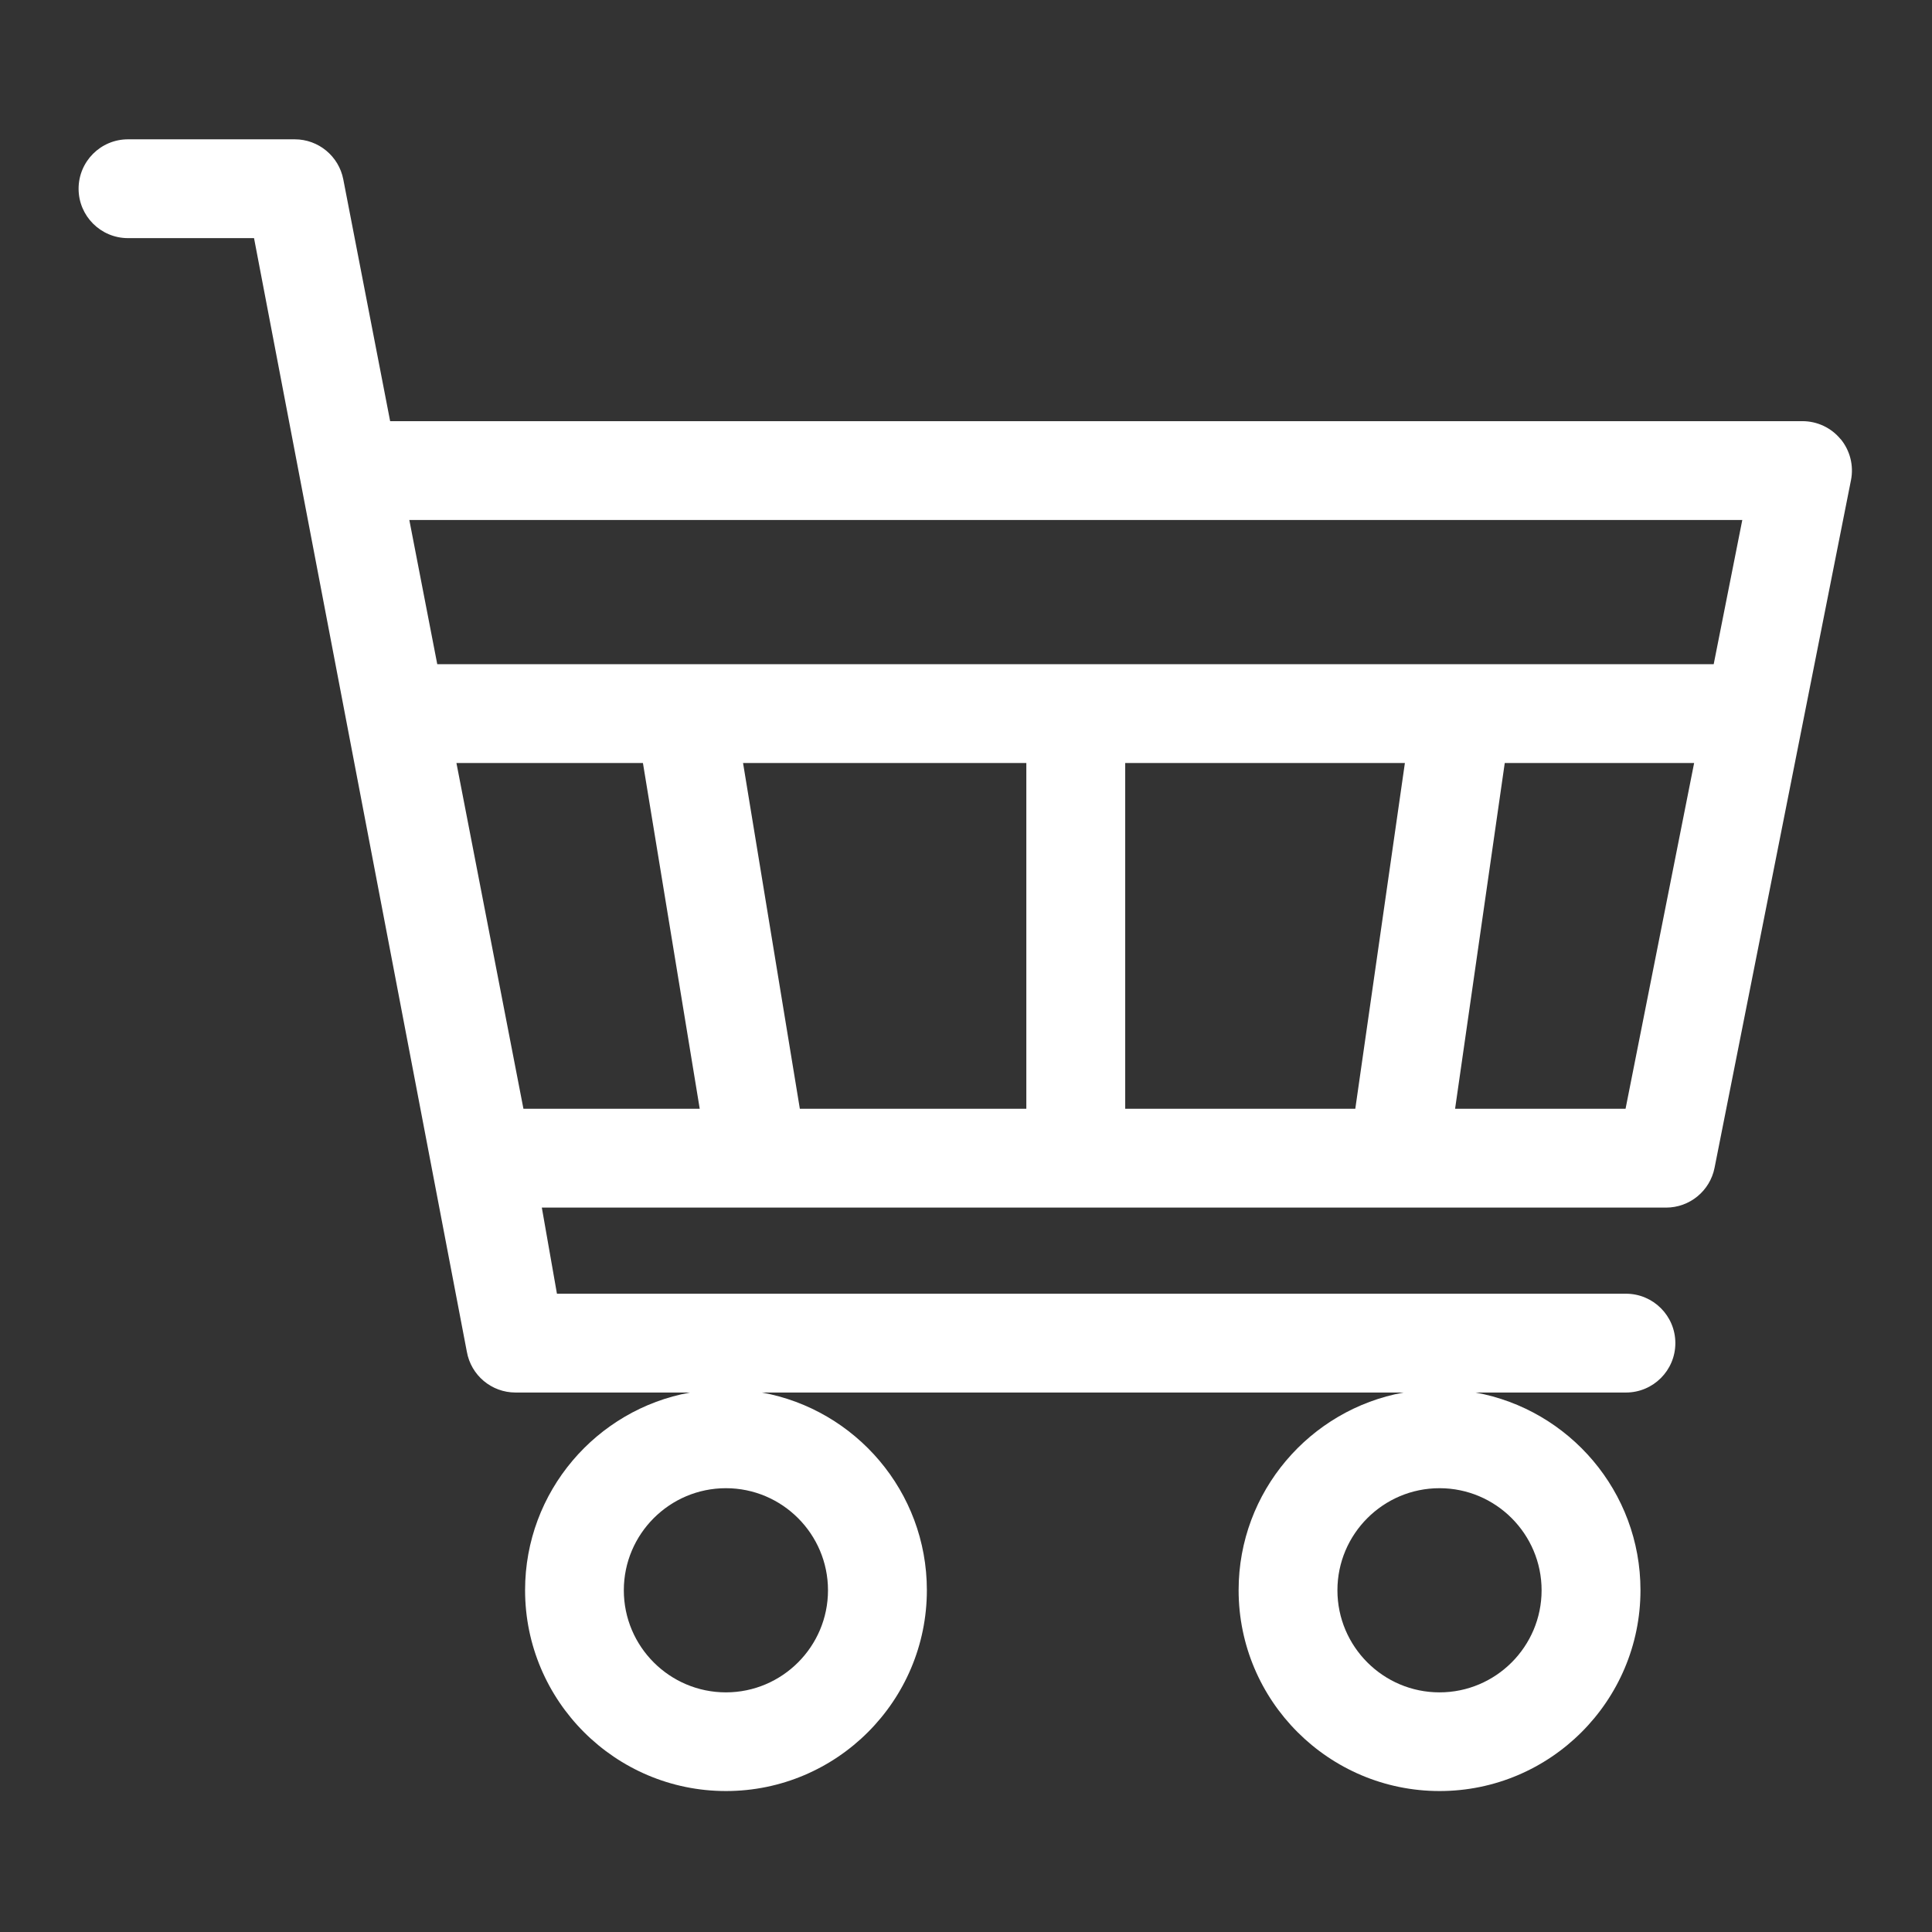 <?xml version="1.0" encoding="UTF-8"?>
<svg id="Layer_1" data-name="Layer 1" xmlns="http://www.w3.org/2000/svg" version="1.1" viewBox="0 0 295.24 295.24">
  <rect x="0" y="0" width="295.24" height="295.24" fill="#333333" stroke="none"/>
  <defs>
    <style>
      .cls-1 {
        fill: #fff;
        stroke-width: 0px;
      }
    </style>
  </defs>
  <path class="cls-1" d="M281.28,67.12c-1.43-1.75-3.58-2.76-5.84-2.76H59.62l-7.16-36.95c-.69-3.55-3.8-6.12-7.41-6.12h-25.49c-4.17,0-7.55,3.38-7.55,7.55s3.38,7.55,7.55,7.55h19.26l32.52,170.17c.64,3.61,3.77,6.24,7.44,6.24h26.68c-14.32,2.59-25.22,15.15-25.22,30.2,0,16.93,13.77,30.7,30.7,30.7s30.7-13.77,30.7-30.7c0-15.06-10.9-27.61-25.22-30.2h98.08c-14.32,2.59-25.22,15.15-25.22,30.2,0,16.93,13.78,30.7,30.71,30.7s30.7-13.77,30.7-30.7c0-15.06-10.9-27.61-25.22-30.2h23c4.17,0,7.55-3.38,7.55-7.55s-3.38-7.55-7.55-7.55H85.11l-2.31-13.16h171.8c3.61,0,6.71-2.55,7.41-6.08l20.85-105.09c.44-2.22-.14-4.51-1.57-6.26ZM235.58,243.02c0,8.6-7,15.6-15.6,15.6s-15.6-7-15.6-15.6,7-15.6,15.6-15.6c8.6,0,15.6,7,15.6,15.6ZM126.53,243.02c0,8.6-7,15.6-15.6,15.6s-15.6-7-15.6-15.6,7-15.6,15.6-15.6c8.6,0,15.6,7,15.6,15.6ZM79.99,169.44l-10.24-52.84h28.5l8.68,52.84h-26.94ZM156.84,169.44h-34.61l-8.68-52.84h43.29v52.84h0ZM207.1,169.44h-35.15v-52.84h42.74l-7.58,52.84ZM248.4,169.44h-26.04l7.59-52.84h28.94l-10.48,52.84ZM261.88,101.5H66.82l-4.27-22.04h203.7l-4.37,22.04Z"/>
</svg>